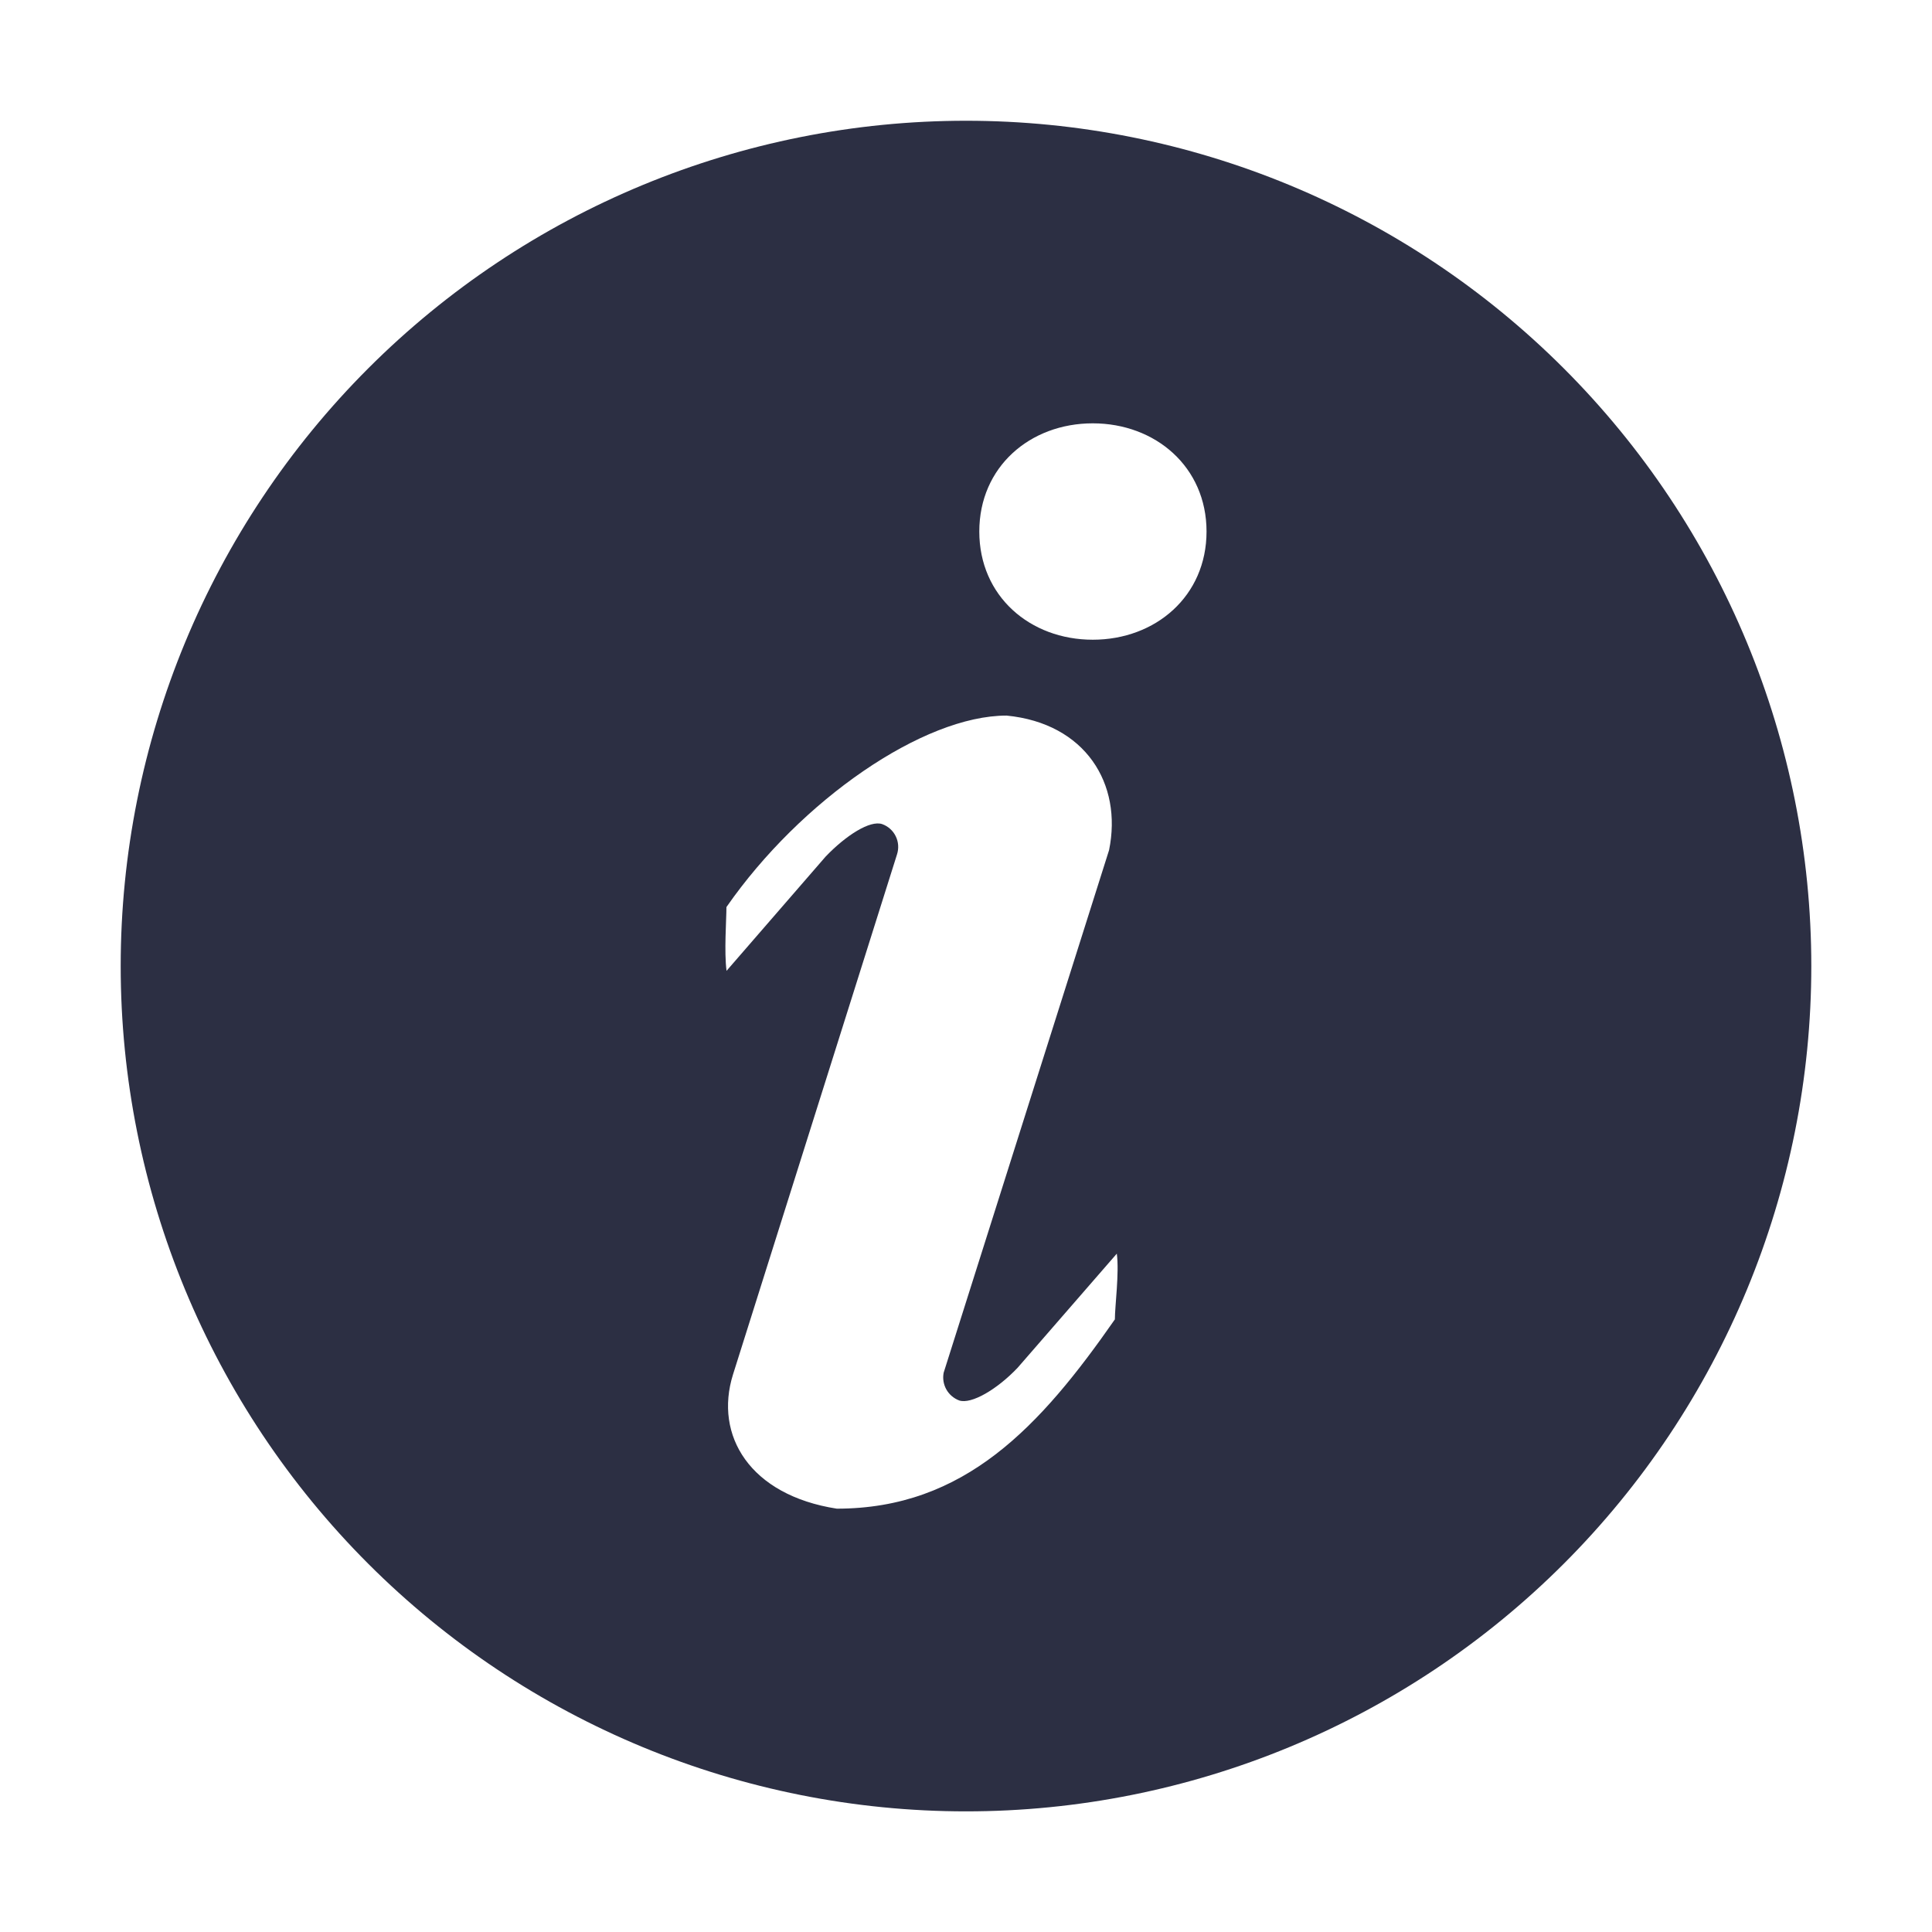 <svg width="34" height="34" viewBox="0 0 34 34" fill="none" xmlns="http://www.w3.org/2000/svg">
<path d="M17 2.125C20.945 2.125 24.729 3.692 27.519 6.482C30.309 9.272 31.876 13.056 31.876 17.001C31.876 20.946 30.309 24.73 27.519 27.52C24.729 30.31 20.945 31.877 17 31.877C13.055 31.877 9.271 30.31 6.481 27.52C3.691 24.73 2.124 20.946 2.124 17.001C2.124 13.056 3.691 9.272 6.481 6.482C9.271 3.692 13.055 2.125 17 2.125ZM19.231 11.258C20.336 11.258 21.233 10.491 21.233 9.354C21.233 8.217 20.334 7.45 19.231 7.45C18.126 7.45 17.234 8.217 17.234 9.354C17.234 10.491 18.126 11.258 19.231 11.258ZM19.62 23.216C19.62 22.988 19.699 22.398 19.654 22.062L17.907 24.072C17.546 24.452 17.094 24.716 16.881 24.646C16.785 24.61 16.704 24.541 16.654 24.452C16.604 24.362 16.587 24.258 16.607 24.157L19.518 14.96C19.756 13.793 19.102 12.729 17.714 12.593C16.25 12.593 14.095 14.078 12.784 15.963C12.784 16.188 12.742 16.749 12.786 17.085L14.531 15.073C14.892 14.697 15.313 14.431 15.525 14.503C15.63 14.541 15.716 14.618 15.764 14.718C15.813 14.818 15.82 14.933 15.785 15.039L12.899 24.191C12.565 25.262 13.196 26.312 14.726 26.55C16.979 26.55 18.309 25.101 19.622 23.216H19.62Z" fill="#2C2F43"/>
</svg>

